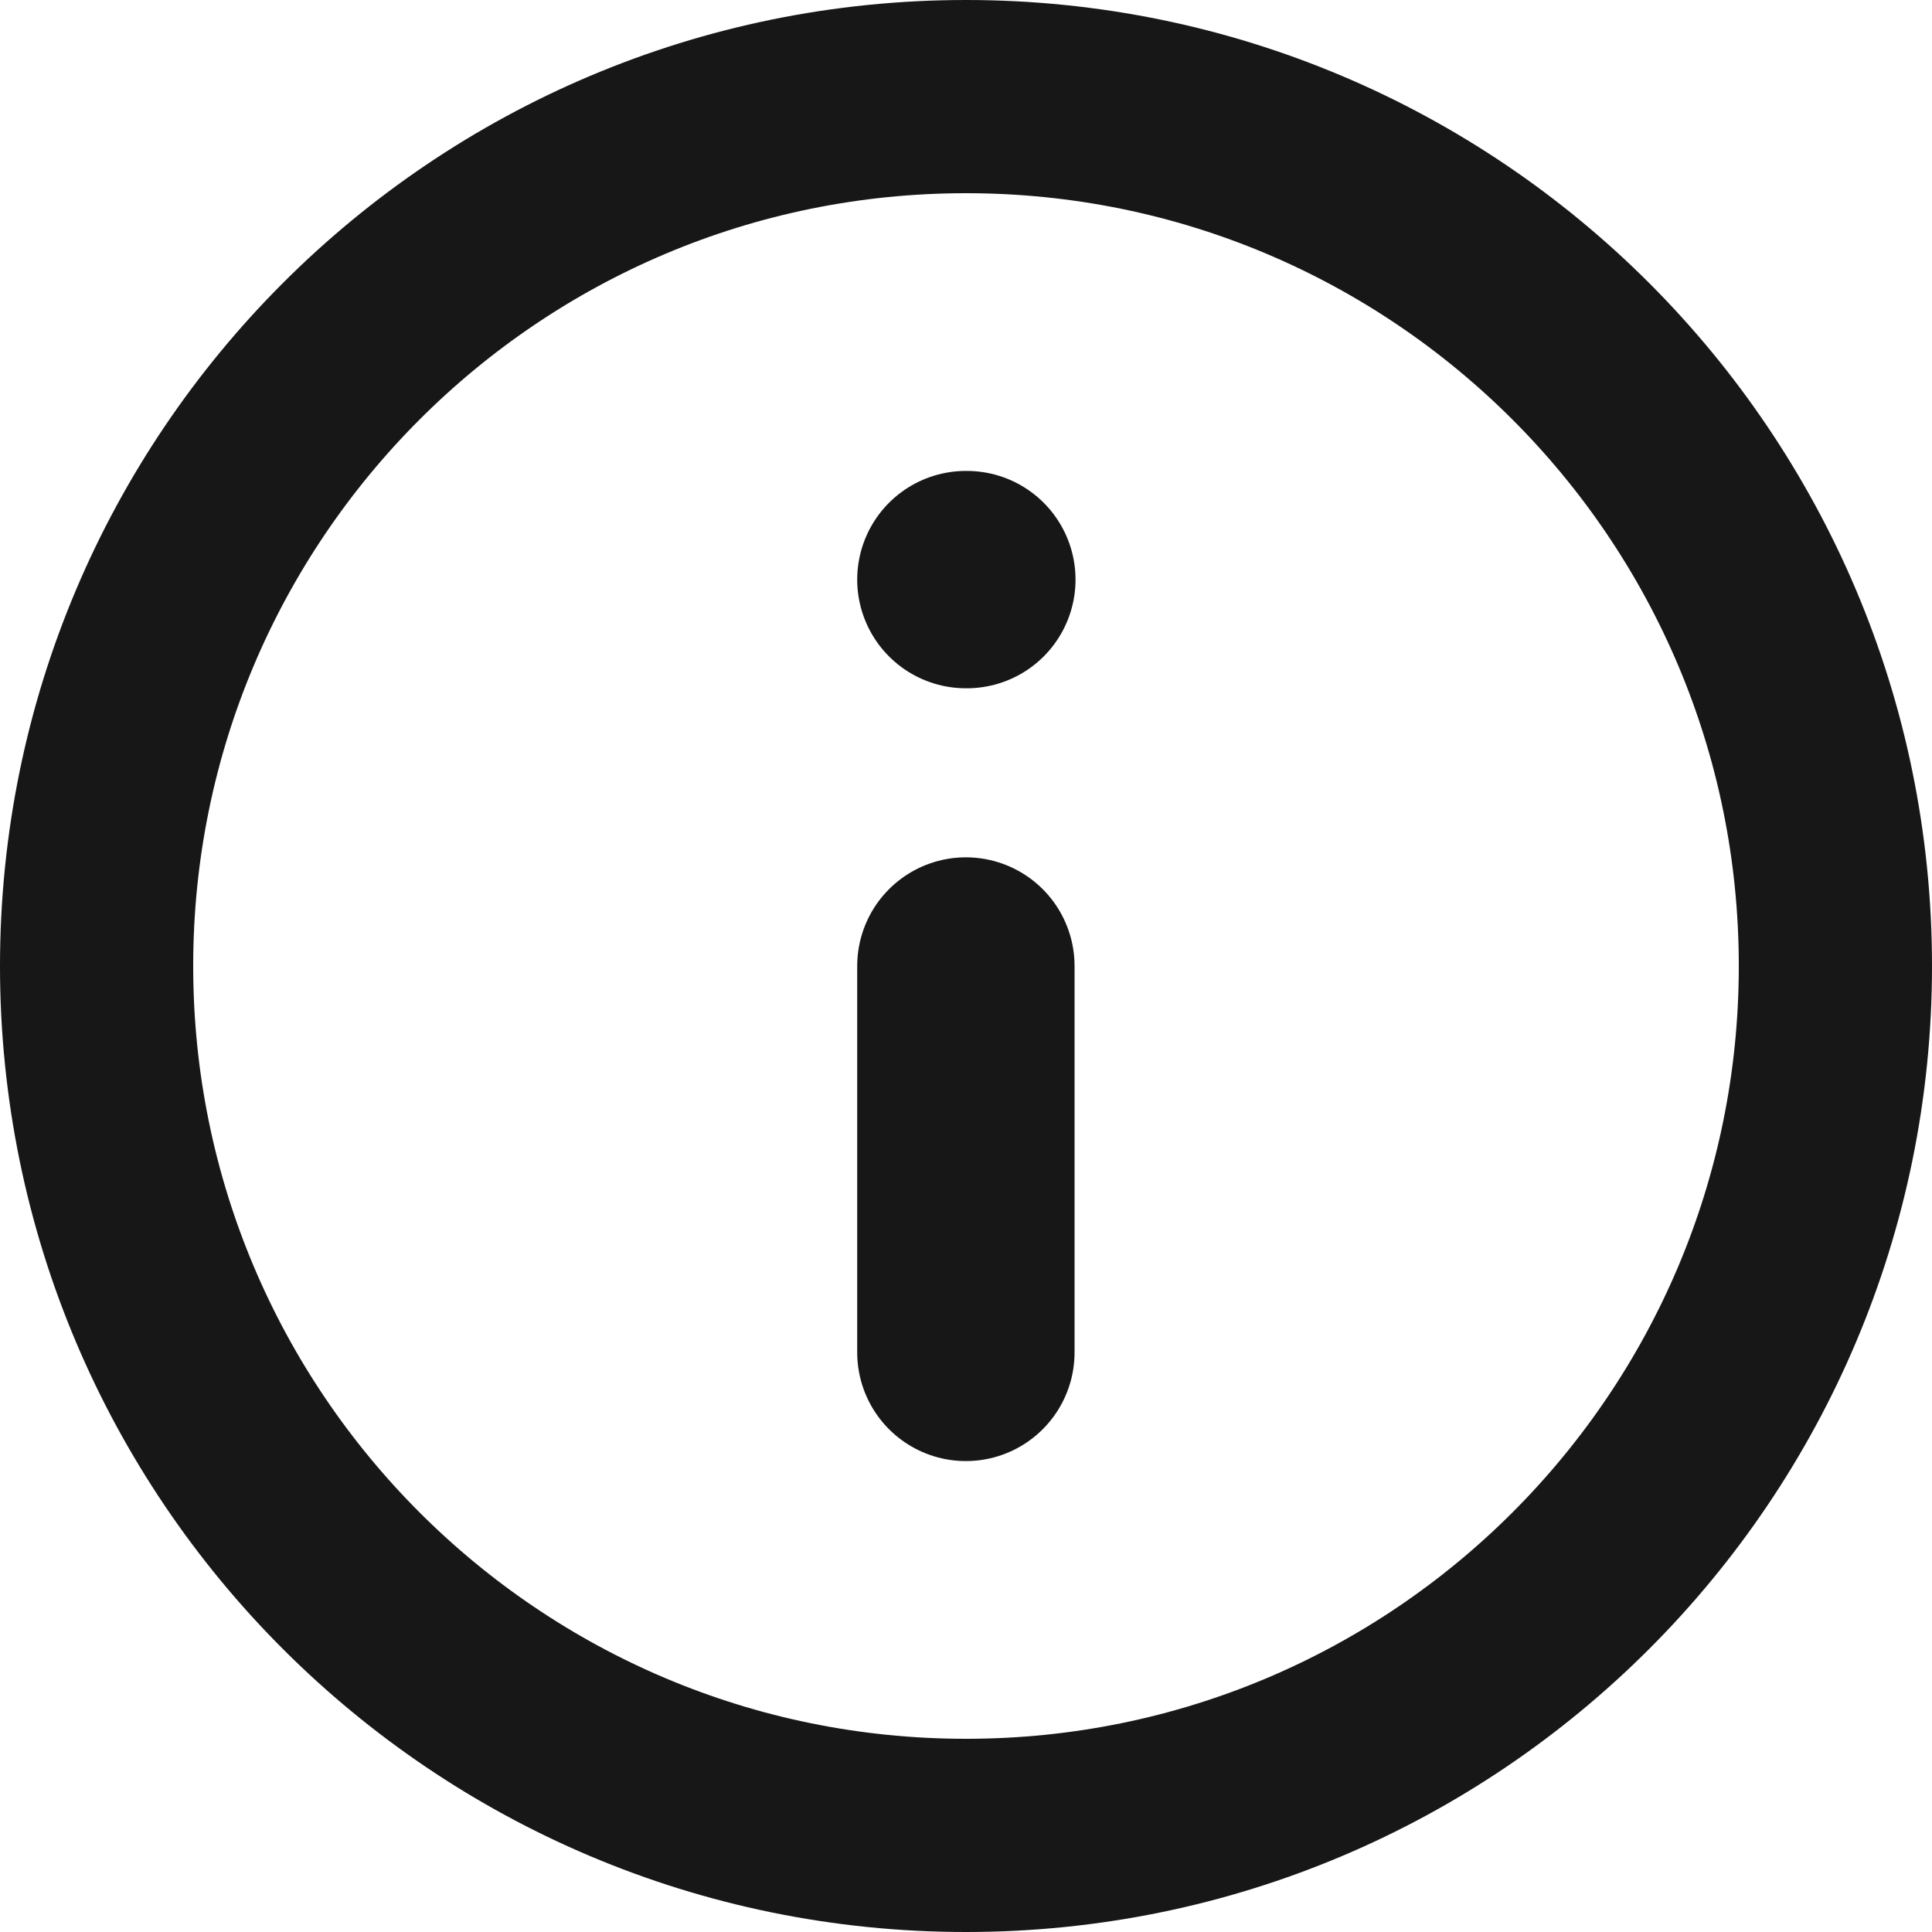 <svg xmlns="http://www.w3.org/2000/svg" width="16" height="16" viewBox="0 0 16 16" fill="none">
  <g clip-path="url(#clip0_2779_14580)">
    <path d="M15.2 8C15.2 11.976 11.977 15.2 8 15.2C4.024 15.2 0.8 11.976 0.8 8C0.8 4.024 4.024 0.8 8 0.8C11.977 0.8 15.2 4.024 15.2 8Z" stroke="#181717" stroke-width="1.6" stroke-linecap="round" stroke-linejoin="round"/>
    <path d="M7.999 11.2V8M7.999 4.8H8.007" stroke="#181717" stroke-width="1.8" stroke-linecap="round" stroke-linejoin="round"/>
  </g>
  <defs>
    <clipPath id="clip0_2779_14580">
      <rect width="16" height="16" fill="white"/>
    </clipPath>
  </defs>
</svg>